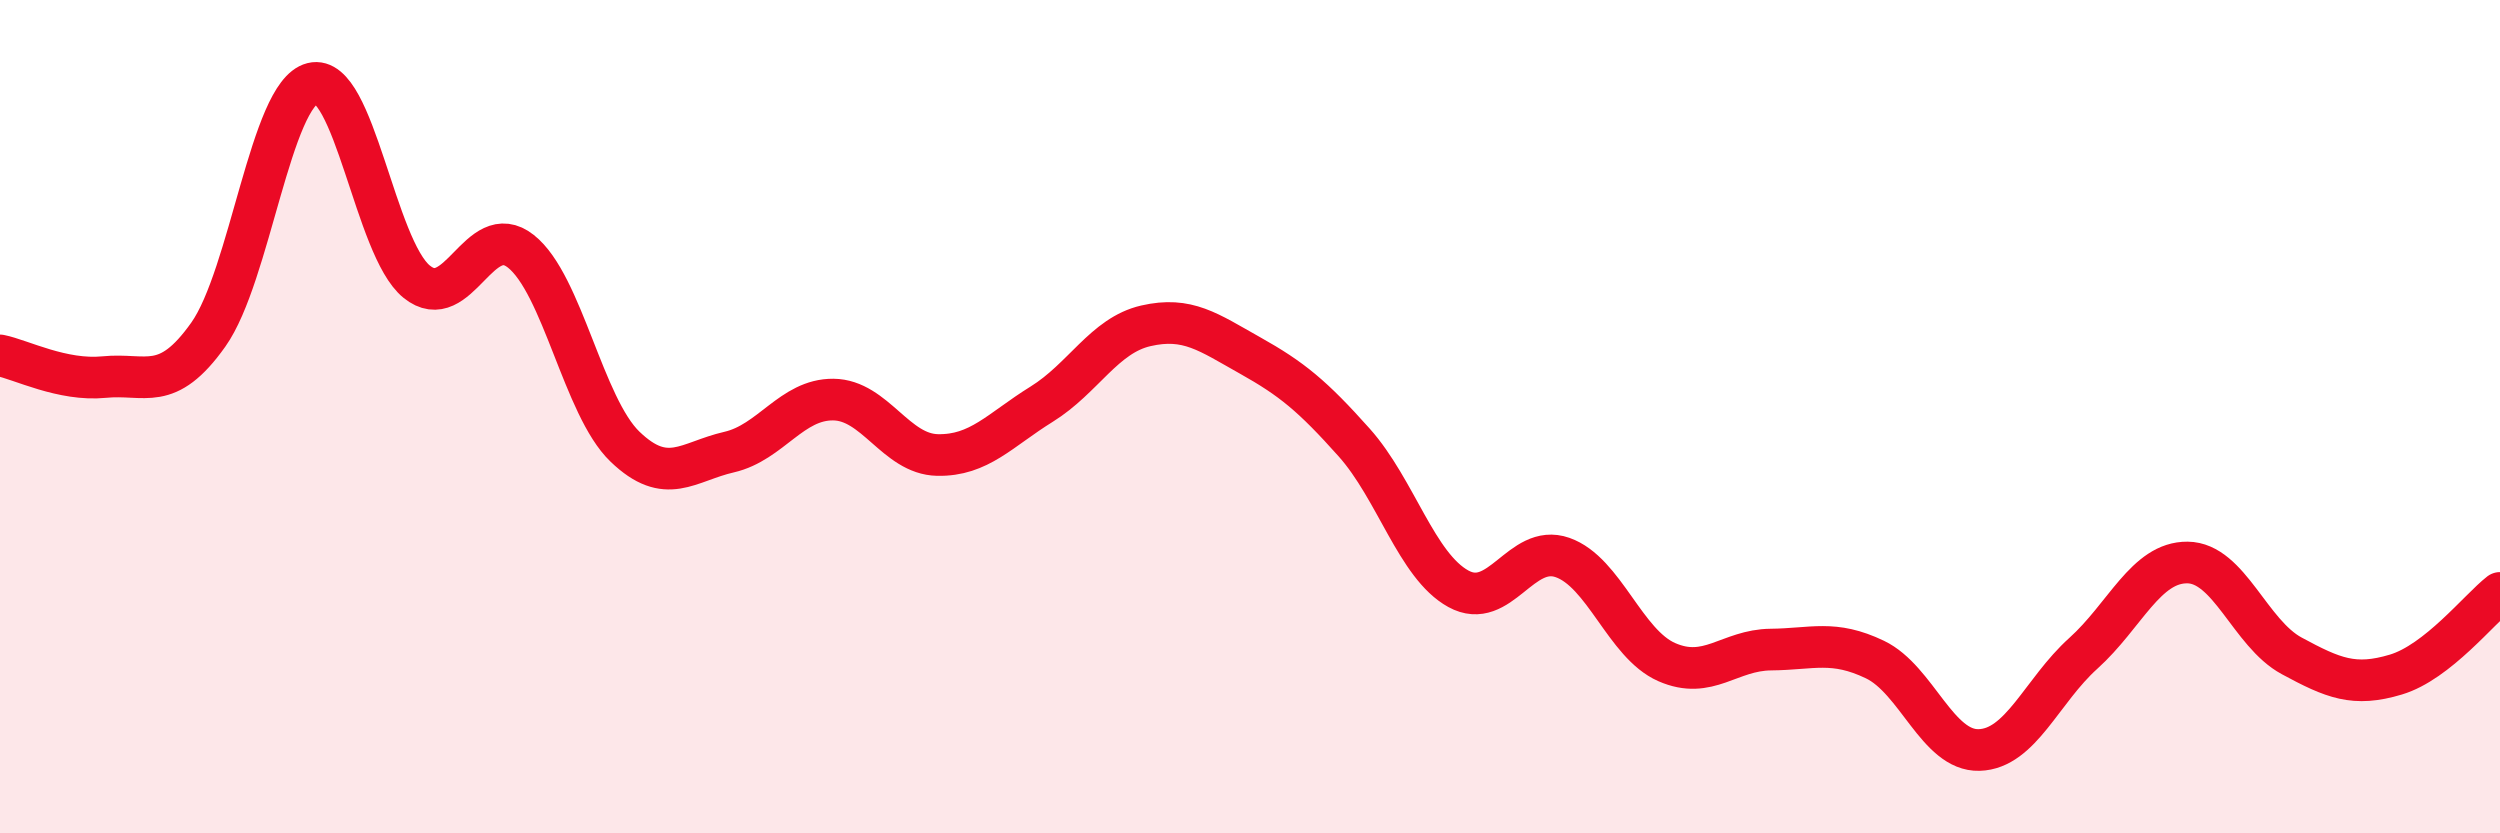 
    <svg width="60" height="20" viewBox="0 0 60 20" xmlns="http://www.w3.org/2000/svg">
      <path
        d="M 0,8.53 C 0.5,8.63 1.5,9.15 2.5,9.05 C 3.5,8.95 4,9.44 5,8.03 C 6,6.62 6.5,2.25 7.5,2 C 8.5,1.75 9,5.95 10,6.76 C 11,7.57 11.5,5.24 12.5,6.03 C 13.5,6.82 14,9.76 15,10.72 C 16,11.68 16.5,11.08 17.5,10.85 C 18.5,10.62 19,9.58 20,9.59 C 21,9.6 21.5,10.9 22.5,10.92 C 23.5,10.94 24,10.32 25,9.7 C 26,9.08 26.5,8.05 27.5,7.82 C 28.5,7.59 29,7.97 30,8.53 C 31,9.09 31.5,9.5 32.5,10.62 C 33.5,11.74 34,13.58 35,14.13 C 36,14.68 36.5,13.03 37.5,13.38 C 38.5,13.73 39,15.45 40,15.89 C 41,16.33 41.5,15.6 42.5,15.59 C 43.5,15.58 44,15.35 45,15.83 C 46,16.31 46.5,18.03 47.5,18 C 48.5,17.97 49,16.58 50,15.68 C 51,14.78 51.5,13.49 52.5,13.5 C 53.5,13.51 54,15.2 55,15.74 C 56,16.28 56.5,16.49 57.5,16.19 C 58.5,15.89 59.5,14.62 60,14.23L60 20L0 20Z"
        fill="#EB0A25"
        opacity="0.1"
        stroke-linecap="round"
        stroke-linejoin="round"
      />
      <path
        d="M 0,8.53 C 0.5,8.63 1.5,9.15 2.5,9.05 C 3.5,8.95 4,9.44 5,8.03 C 6,6.62 6.5,2.25 7.5,2 C 8.5,1.75 9,5.95 10,6.76 C 11,7.57 11.5,5.24 12.5,6.03 C 13.5,6.82 14,9.76 15,10.72 C 16,11.68 16.5,11.08 17.5,10.85 C 18.5,10.62 19,9.58 20,9.59 C 21,9.6 21.5,10.9 22.5,10.92 C 23.5,10.94 24,10.32 25,9.7 C 26,9.08 26.5,8.05 27.5,7.82 C 28.5,7.59 29,7.97 30,8.53 C 31,9.09 31.5,9.5 32.5,10.62 C 33.5,11.74 34,13.58 35,14.13 C 36,14.68 36.5,13.03 37.5,13.38 C 38.5,13.73 39,15.45 40,15.89 C 41,16.33 41.5,15.6 42.5,15.59 C 43.5,15.58 44,15.35 45,15.83 C 46,16.31 46.5,18.03 47.5,18 C 48.5,17.97 49,16.58 50,15.68 C 51,14.78 51.5,13.49 52.5,13.5 C 53.5,13.51 54,15.2 55,15.74 C 56,16.28 56.5,16.49 57.5,16.19 C 58.5,15.89 59.5,14.62 60,14.23"
        stroke="#EB0A25"
        stroke-width="1"
        fill="none"
        stroke-linecap="round"
        stroke-linejoin="round"
      />
    </svg>
  